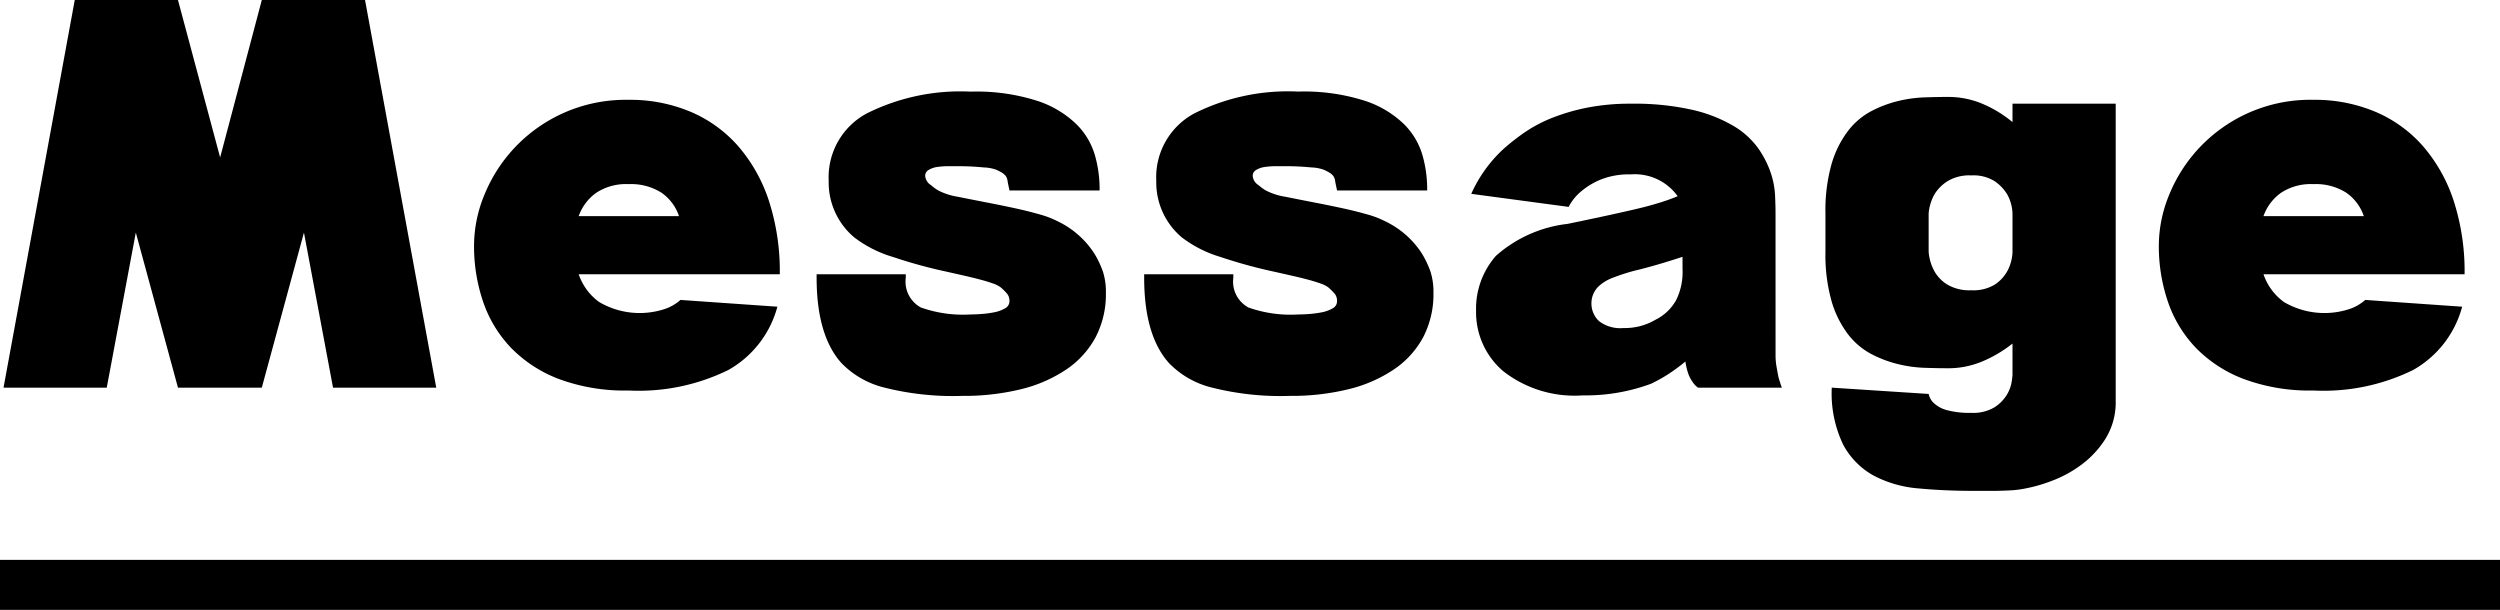 <svg xmlns="http://www.w3.org/2000/svg" viewBox="0 0 150 36.593">
  <defs>
    <style>
      .cls-1 {
        fill: none;
        stroke: #000;
        stroke-miterlimit: 10;
        stroke-width: 3px;
      }
    </style>
  </defs>
  <g id="レイヤー_2" data-name="レイヤー 2">
    <g id="作業">
      <g>
        <g>
          <path d="M.212,23.259,4.486,0h6.192L13.208,9.448,15.709,0h6.193l4.273,23.259H19.982l-1.745-9.304-2.529,9.304h-5.03L8.149,13.955,6.405,23.259Z"/>
          <path d="M37.717,5.989a9.355,9.355,0,0,1,3.707.713,7.899,7.899,0,0,1,2.864,2.063,9.524,9.524,0,0,1,1.846,3.285,13.725,13.725,0,0,1,.654,4.405H34.722a3.416,3.416,0,0,0,1.236,1.672,4.804,4.804,0,0,0,3.809.45,2.721,2.721,0,0,0,1.061-.581l5.815.406a6.188,6.188,0,0,1-2.937,3.795,12.206,12.206,0,0,1-5.989,1.234A11.376,11.376,0,0,1,33.56,22.75a7.941,7.941,0,0,1-2.878-1.86,7.477,7.477,0,0,1-1.687-2.762,10.313,10.313,0,0,1-.552-3.416,8.024,8.024,0,0,1,.64-3.068,9.138,9.138,0,0,1,8.635-5.654Zm0,5.059a3.261,3.261,0,0,0-1.948.523,2.915,2.915,0,0,0-1.047,1.395H40.74a2.79,2.79,0,0,0-1.061-1.41A3.41,3.41,0,0,0,37.717,11.048Z"/>
          <path d="M65.656,15.206A5.629,5.629,0,0,1,66.18,16.31a3.983,3.983,0,0,1,.174,1.251,5.581,5.581,0,0,1-.611,2.66,5.43,5.43,0,0,1-1.744,1.933,8.408,8.408,0,0,1-2.718,1.193,14.252,14.252,0,0,1-3.533.406,16.809,16.809,0,0,1-4.782-.523A5.337,5.337,0,0,1,50.48,21.776q-1.483-1.658-1.483-5.117v-.203h5.35v.203a1.766,1.766,0,0,0,.901,1.788,7.538,7.538,0,0,0,2.965.421c.174,0,.397-.009.668-.028a6.12,6.12,0,0,0,.77-.102,2.025,2.025,0,0,0,.64-.232.475.475,0,0,0,.276-.422.687.687,0,0,0-.131-.449,3.535,3.535,0,0,0-.393-.393,1.681,1.681,0,0,0-.465-.233c-.214-.077-.465-.155-.756-.232s-.606-.155-.945-.232-.683-.155-1.032-.233a29.77,29.77,0,0,1-3.286-.9,7.182,7.182,0,0,1-2.297-1.163,4.305,4.305,0,0,1-1.54-3.401,4.34,4.34,0,0,1,2.282-4.041,12.556,12.556,0,0,1,6.236-1.309,11.962,11.962,0,0,1,3.998.553,6.093,6.093,0,0,1,2.355,1.41A4.311,4.311,0,0,1,65.7,9.333a7.337,7.337,0,0,1,.276,1.918v.175H60.568l-.029-.145c-.039-.174-.068-.319-.087-.436a.655.655,0,0,0-.102-.276.769.769,0,0,0-.203-.189,2.704,2.704,0,0,0-.393-.204,2.563,2.563,0,0,0-.742-.131,15.345,15.345,0,0,0-1.585-.073H56.876a4.53,4.53,0,0,0-.625.044,1.383,1.383,0,0,0-.523.175.405.405,0,0,0-.218.363.719.719,0,0,0,.349.553,2.82,2.82,0,0,0,.436.319,3.812,3.812,0,0,0,1.163.378c.582.117,1.172.232,1.774.35.6.115,1.167.232,1.701.348q.8.176,1.454.364a5.476,5.476,0,0,1,1.032.392A5.364,5.364,0,0,1,65.656,15.206Z"/>
          <path d="M85.31,15.206A5.634,5.634,0,0,1,85.833,16.31a3.983,3.983,0,0,1,.174,1.251,5.587,5.587,0,0,1-.61,2.66,5.436,5.436,0,0,1-1.745,1.933,8.408,8.408,0,0,1-2.718,1.193,14.248,14.248,0,0,1-3.532.406,16.813,16.813,0,0,1-4.783-.523,5.337,5.337,0,0,1-2.486-1.453q-1.482-1.658-1.483-5.117v-.203H74v.203a1.766,1.766,0,0,0,.901,1.788,7.538,7.538,0,0,0,2.965.421c.174,0,.397-.009.669-.028a6.149,6.149,0,0,0,.771-.102,2.033,2.033,0,0,0,.64-.232.475.475,0,0,0,.276-.422.687.687,0,0,0-.131-.449,3.491,3.491,0,0,0-.393-.393,1.681,1.681,0,0,0-.465-.233c-.214-.077-.465-.155-.756-.232s-.606-.155-.945-.232-.684-.155-1.032-.233a29.77,29.77,0,0,1-3.286-.9,7.172,7.172,0,0,1-2.296-1.163,4.304,4.304,0,0,1-1.541-3.401A4.34,4.34,0,0,1,71.66,6.804,12.558,12.558,0,0,1,77.896,5.495a11.963,11.963,0,0,1,3.998.553,6.09,6.09,0,0,1,2.355,1.41,4.317,4.317,0,0,1,1.105,1.875,7.356,7.356,0,0,1,.276,1.918v.175H80.222l-.029-.145c-.039-.174-.068-.319-.087-.436a.662.662,0,0,0-.102-.276A.772.772,0,0,0,79.8,10.38a2.704,2.704,0,0,0-.393-.204,2.561,2.561,0,0,0-.741-.131,15.345,15.345,0,0,0-1.585-.073h-.553a4.53,4.53,0,0,0-.625.044,1.382,1.382,0,0,0-.523.175.405.405,0,0,0-.218.363.719.719,0,0,0,.349.553,2.811,2.811,0,0,0,.436.319,3.807,3.807,0,0,0,1.163.378c.582.117,1.172.232,1.774.35.601.115,1.167.232,1.701.348q.8.176,1.454.364a5.469,5.469,0,0,1,1.032.392A5.365,5.365,0,0,1,85.31,15.206Z"/>
          <path d="M106.533,21.311a3.939,3.939,0,0,0,.058.683q.058.336.116.625.087.321.204.64h-5.03a1.303,1.303,0,0,1-.349-.378,1.946,1.946,0,0,1-.247-.494,3.725,3.725,0,0,1-.16-.698,10.258,10.258,0,0,1-1.047.771,9.122,9.122,0,0,1-1.018.566,11.299,11.299,0,0,1-4.099.697,6.948,6.948,0,0,1-4.768-1.453,4.637,4.637,0,0,1-1.628-3.606,4.8,4.8,0,0,1,1.192-3.314,7.811,7.811,0,0,1,4.303-1.918q1.832-.378,3.009-.641,1.177-.261,1.73-.406.436-.117.901-.262c.31-.098.63-.213.96-.35a3.162,3.162,0,0,0-2.82-1.309,4.543,4.543,0,0,0-1.788.307,4.364,4.364,0,0,0-1.148.683,2.99,2.99,0,0,0-.785.96L88.275,11.63a8.221,8.221,0,0,1,1.948-2.704,13.183,13.183,0,0,1,1.265-.989,8.395,8.395,0,0,1,1.657-.871,12.142,12.142,0,0,1,2.108-.611A13.289,13.289,0,0,1,97.84,6.222a15.868,15.868,0,0,1,3.678.363,8.683,8.683,0,0,1,2.471.959,4.904,4.904,0,0,1,1.482,1.324,5.803,5.803,0,0,1,.756,1.453,4.999,4.999,0,0,1,.276,1.381c.019.436.029.79.029,1.061Zm-5.582-5.902q-.611.203-1.25.393t-1.308.363a11.541,11.541,0,0,0-1.57.48,2.661,2.661,0,0,0-.843.479,1.409,1.409,0,0,0-.494,1.047,1.45,1.45,0,0,0,.465,1.105,2.102,2.102,0,0,0,1.454.406,3.62,3.62,0,0,0,1.919-.494,2.877,2.877,0,0,0,1.25-1.191,3.817,3.817,0,0,0,.378-1.861Z"/>
          <path d="M126.942,6.222V24.044a4.138,4.138,0,0,1-.596,2.253,5.733,5.733,0,0,1-1.439,1.569,7.203,7.203,0,0,1-1.773.975,9.159,9.159,0,0,1-1.599.465,6.051,6.051,0,0,1-.93.117c-.349.018-.689.029-1.018.029h-1.163q-1.745,0-3.3-.146a6.965,6.965,0,0,1-2.704-.77,4.585,4.585,0,0,1-1.831-1.861,7.114,7.114,0,0,1-.683-3.416l5.814.378a1.029,1.029,0,0,0,.349.581,1.819,1.819,0,0,0,.756.393,5.196,5.196,0,0,0,1.454.16,2.496,2.496,0,0,0,1.367-.32,2.314,2.314,0,0,0,.741-.727,2.168,2.168,0,0,0,.305-.77,4.211,4.211,0,0,0,.058-.451v-1.89a7.668,7.668,0,0,1-1.817,1.075,5.262,5.262,0,0,1-2.05.407q-.639,0-1.439-.028a7.816,7.816,0,0,1-1.614-.233,7.023,7.023,0,0,1-1.585-.61,4.298,4.298,0,0,1-1.381-1.191,6.074,6.074,0,0,1-.974-1.978,10.196,10.196,0,0,1-.363-2.937V12.792a10.198,10.198,0,0,1,.363-2.936,6.074,6.074,0,0,1,.974-1.978,4.303,4.303,0,0,1,1.381-1.192,7.018,7.018,0,0,1,1.585-.61,7.807,7.807,0,0,1,1.614-.232q.799-.028,1.439-.028a5.261,5.261,0,0,1,2.05.406A7.179,7.179,0,0,1,120.75,7.327V6.222ZM118.278,17.415a2.45,2.45,0,0,0,1.425-.35,2.31,2.31,0,0,0,.727-.784,2.604,2.604,0,0,0,.32-1.163V12.792a2.549,2.549,0,0,0-.32-1.133,2.581,2.581,0,0,0-.727-.771,2.381,2.381,0,0,0-1.425-.363,2.519,2.519,0,0,0-1.454.363,2.472,2.472,0,0,0-.756.771,2.867,2.867,0,0,0-.349,1.133v2.326a2.912,2.912,0,0,0,.349,1.163,2.227,2.227,0,0,0,.756.784A2.593,2.593,0,0,0,118.278,17.415Z"/>
          <path d="M138.804,5.989a9.355,9.355,0,0,1,3.707.713,7.894,7.894,0,0,1,2.864,2.063,9.516,9.516,0,0,1,1.846,3.285,13.725,13.725,0,0,1,.654,4.405H135.809a3.419,3.419,0,0,0,1.236,1.672,4.804,4.804,0,0,0,3.809.45,2.722,2.722,0,0,0,1.061-.581l5.815.406a6.188,6.188,0,0,1-2.937,3.795,12.205,12.205,0,0,1-5.989,1.234,11.376,11.376,0,0,1-4.157-.683,7.941,7.941,0,0,1-2.878-1.86,7.469,7.469,0,0,1-1.686-2.762,10.301,10.301,0,0,1-.553-3.416,8.033,8.033,0,0,1,.64-3.068,9.139,9.139,0,0,1,8.635-5.654Zm0,5.059a3.261,3.261,0,0,0-1.948.523,2.915,2.915,0,0,0-1.047,1.395h6.019a2.791,2.791,0,0,0-1.062-1.41A3.41,3.41,0,0,0,138.804,11.048Z"/>
        </g>
        <line class="cls-1" y1="35.093" x2="150" y2="35.093"/>
      </g>
    </g>
  </g>
</svg>
